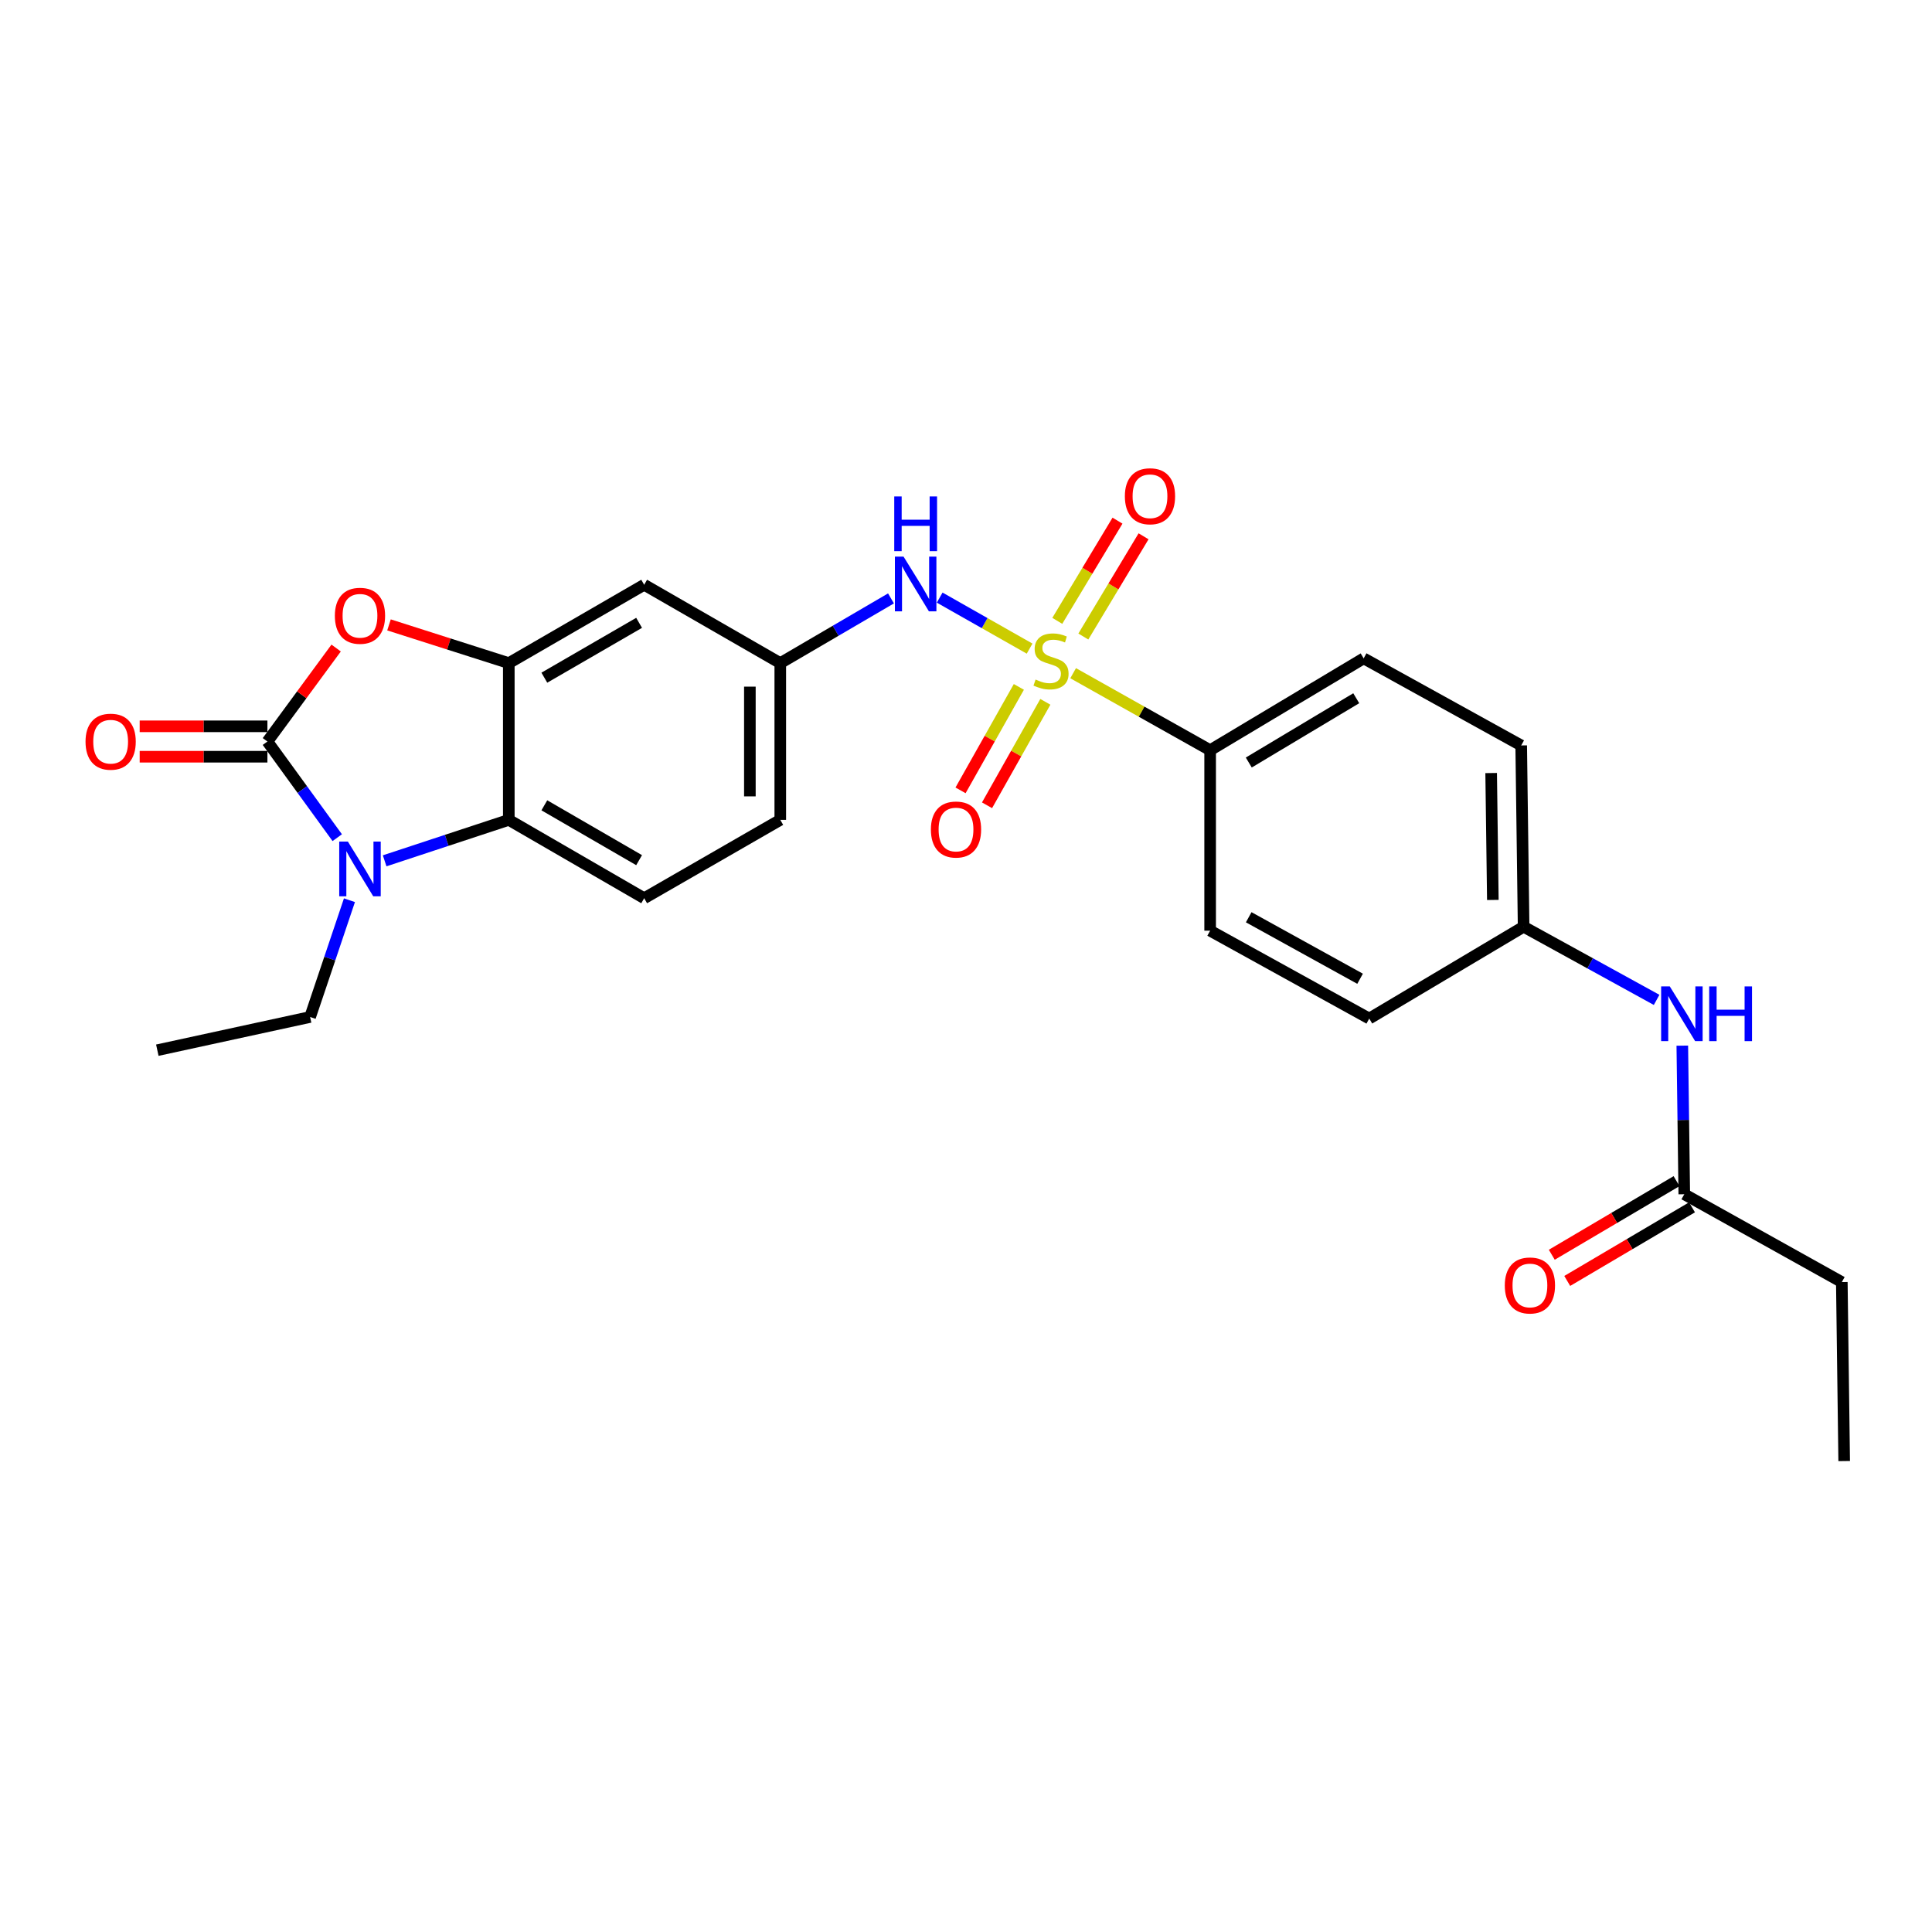 <?xml version='1.0' encoding='iso-8859-1'?>
<svg version='1.1' baseProfile='full'
              xmlns='http://www.w3.org/2000/svg'
                      xmlns:rdkit='http://www.rdkit.org/xml'
                      xmlns:xlink='http://www.w3.org/1999/xlink'
                  xml:space='preserve'
width='1000px' height='1000px' viewBox='0 0 1000 1000'>
<!-- END OF HEADER -->
<rect style='opacity:1.0;fill:#FFFFFF;stroke:none' width='1000' height='1000' x='0' y='0'> </rect>
<path class='bond-5' d='M 532.918,335.724 L 509.648,322.523' style='fill:none;fill-rule:evenodd;stroke:#CCCC00;stroke-width:6px;stroke-linecap:butt;stroke-linejoin:miter;stroke-opacity:1' />
<path class='bond-5' d='M 509.648,322.523 L 486.377,309.323' style='fill:none;fill-rule:evenodd;stroke:#0000FF;stroke-width:6px;stroke-linecap:butt;stroke-linejoin:miter;stroke-opacity:1' />
<path class='bond-6' d='M 555.454,348.448 L 590.911,368.376' style='fill:none;fill-rule:evenodd;stroke:#CCCC00;stroke-width:6px;stroke-linecap:butt;stroke-linejoin:miter;stroke-opacity:1' />
<path class='bond-6' d='M 590.911,368.376 L 626.367,388.305' style='fill:none;fill-rule:evenodd;stroke:#000000;stroke-width:6px;stroke-linecap:butt;stroke-linejoin:miter;stroke-opacity:1' />
<path class='bond-8' d='M 527.359,355.537 L 512.268,382.312' style='fill:none;fill-rule:evenodd;stroke:#CCCC00;stroke-width:6px;stroke-linecap:butt;stroke-linejoin:miter;stroke-opacity:1' />
<path class='bond-8' d='M 512.268,382.312 L 497.176,409.088' style='fill:none;fill-rule:evenodd;stroke:#FF0000;stroke-width:6px;stroke-linecap:butt;stroke-linejoin:miter;stroke-opacity:1' />
<path class='bond-8' d='M 541.069,363.265 L 525.978,390.04' style='fill:none;fill-rule:evenodd;stroke:#CCCC00;stroke-width:6px;stroke-linecap:butt;stroke-linejoin:miter;stroke-opacity:1' />
<path class='bond-8' d='M 525.978,390.04 L 510.887,416.815' style='fill:none;fill-rule:evenodd;stroke:#FF0000;stroke-width:6px;stroke-linecap:butt;stroke-linejoin:miter;stroke-opacity:1' />
<path class='bond-9' d='M 560.736,329.464 L 576.32,303.527' style='fill:none;fill-rule:evenodd;stroke:#CCCC00;stroke-width:6px;stroke-linecap:butt;stroke-linejoin:miter;stroke-opacity:1' />
<path class='bond-9' d='M 576.32,303.527 L 591.905,277.591' style='fill:none;fill-rule:evenodd;stroke:#FF0000;stroke-width:6px;stroke-linecap:butt;stroke-linejoin:miter;stroke-opacity:1' />
<path class='bond-9' d='M 547.245,321.358 L 562.83,295.421' style='fill:none;fill-rule:evenodd;stroke:#CCCC00;stroke-width:6px;stroke-linecap:butt;stroke-linejoin:miter;stroke-opacity:1' />
<path class='bond-9' d='M 562.83,295.421 L 578.415,269.485' style='fill:none;fill-rule:evenodd;stroke:#FF0000;stroke-width:6px;stroke-linecap:butt;stroke-linejoin:miter;stroke-opacity:1' />
<path class='bond-0' d='M 138.41,383.811 L 156.198,359.619' style='fill:none;fill-rule:evenodd;stroke:#000000;stroke-width:6px;stroke-linecap:butt;stroke-linejoin:miter;stroke-opacity:1' />
<path class='bond-0' d='M 156.198,359.619 L 173.985,335.427' style='fill:none;fill-rule:evenodd;stroke:#FF0000;stroke-width:6px;stroke-linecap:butt;stroke-linejoin:miter;stroke-opacity:1' />
<path class='bond-11' d='M 138.41,375.941 L 105.355,375.941' style='fill:none;fill-rule:evenodd;stroke:#000000;stroke-width:6px;stroke-linecap:butt;stroke-linejoin:miter;stroke-opacity:1' />
<path class='bond-11' d='M 105.355,375.941 L 72.299,375.941' style='fill:none;fill-rule:evenodd;stroke:#FF0000;stroke-width:6px;stroke-linecap:butt;stroke-linejoin:miter;stroke-opacity:1' />
<path class='bond-11' d='M 138.41,391.68 L 105.355,391.68' style='fill:none;fill-rule:evenodd;stroke:#000000;stroke-width:6px;stroke-linecap:butt;stroke-linejoin:miter;stroke-opacity:1' />
<path class='bond-11' d='M 105.355,391.68 L 72.299,391.68' style='fill:none;fill-rule:evenodd;stroke:#FF0000;stroke-width:6px;stroke-linecap:butt;stroke-linejoin:miter;stroke-opacity:1' />
<path class='bond-28' d='M 138.41,383.811 L 156.484,408.692' style='fill:none;fill-rule:evenodd;stroke:#000000;stroke-width:6px;stroke-linecap:butt;stroke-linejoin:miter;stroke-opacity:1' />
<path class='bond-28' d='M 156.484,408.692 L 174.558,433.573' style='fill:none;fill-rule:evenodd;stroke:#0000FF;stroke-width:6px;stroke-linecap:butt;stroke-linejoin:miter;stroke-opacity:1' />
<path class='bond-1' d='M 199.093,445.56 L 231.224,434.961' style='fill:none;fill-rule:evenodd;stroke:#0000FF;stroke-width:6px;stroke-linecap:butt;stroke-linejoin:miter;stroke-opacity:1' />
<path class='bond-1' d='M 231.224,434.961 L 263.355,424.363' style='fill:none;fill-rule:evenodd;stroke:#000000;stroke-width:6px;stroke-linecap:butt;stroke-linejoin:miter;stroke-opacity:1' />
<path class='bond-20' d='M 180.874,465.953 L 170.694,496.172' style='fill:none;fill-rule:evenodd;stroke:#0000FF;stroke-width:6px;stroke-linecap:butt;stroke-linejoin:miter;stroke-opacity:1' />
<path class='bond-20' d='M 170.694,496.172 L 160.514,526.391' style='fill:none;fill-rule:evenodd;stroke:#000000;stroke-width:6px;stroke-linecap:butt;stroke-linejoin:miter;stroke-opacity:1' />
<path class='bond-2' d='M 201.346,323.44 L 232.351,333.336' style='fill:none;fill-rule:evenodd;stroke:#FF0000;stroke-width:6px;stroke-linecap:butt;stroke-linejoin:miter;stroke-opacity:1' />
<path class='bond-2' d='M 232.351,333.336 L 263.355,343.232' style='fill:none;fill-rule:evenodd;stroke:#000000;stroke-width:6px;stroke-linecap:butt;stroke-linejoin:miter;stroke-opacity:1' />
<path class='bond-3' d='M 263.355,343.232 L 333.425,302.671' style='fill:none;fill-rule:evenodd;stroke:#000000;stroke-width:6px;stroke-linecap:butt;stroke-linejoin:miter;stroke-opacity:1' />
<path class='bond-3' d='M 281.75,350.769 L 330.799,322.376' style='fill:none;fill-rule:evenodd;stroke:#000000;stroke-width:6px;stroke-linecap:butt;stroke-linejoin:miter;stroke-opacity:1' />
<path class='bond-27' d='M 263.355,343.232 L 263.355,424.363' style='fill:none;fill-rule:evenodd;stroke:#000000;stroke-width:6px;stroke-linecap:butt;stroke-linejoin:miter;stroke-opacity:1' />
<path class='bond-4' d='M 263.355,424.363 L 333.425,464.924' style='fill:none;fill-rule:evenodd;stroke:#000000;stroke-width:6px;stroke-linecap:butt;stroke-linejoin:miter;stroke-opacity:1' />
<path class='bond-4' d='M 281.75,416.826 L 330.799,445.219' style='fill:none;fill-rule:evenodd;stroke:#000000;stroke-width:6px;stroke-linecap:butt;stroke-linejoin:miter;stroke-opacity:1' />
<path class='bond-12' d='M 461.173,309.734 L 432.522,326.483' style='fill:none;fill-rule:evenodd;stroke:#0000FF;stroke-width:6px;stroke-linecap:butt;stroke-linejoin:miter;stroke-opacity:1' />
<path class='bond-12' d='M 432.522,326.483 L 403.872,343.232' style='fill:none;fill-rule:evenodd;stroke:#000000;stroke-width:6px;stroke-linecap:butt;stroke-linejoin:miter;stroke-opacity:1' />
<path class='bond-16' d='M 626.367,388.305 L 705.828,340.766' style='fill:none;fill-rule:evenodd;stroke:#000000;stroke-width:6px;stroke-linecap:butt;stroke-linejoin:miter;stroke-opacity:1' />
<path class='bond-16' d='M 646.366,394.68 L 701.989,361.403' style='fill:none;fill-rule:evenodd;stroke:#000000;stroke-width:6px;stroke-linecap:butt;stroke-linejoin:miter;stroke-opacity:1' />
<path class='bond-17' d='M 626.367,388.305 L 626.367,481.72' style='fill:none;fill-rule:evenodd;stroke:#000000;stroke-width:6px;stroke-linecap:butt;stroke-linejoin:miter;stroke-opacity:1' />
<path class='bond-7' d='M 333.425,302.671 L 403.872,343.232' style='fill:none;fill-rule:evenodd;stroke:#000000;stroke-width:6px;stroke-linecap:butt;stroke-linejoin:miter;stroke-opacity:1' />
<path class='bond-10' d='M 333.425,464.924 L 403.872,424.363' style='fill:none;fill-rule:evenodd;stroke:#000000;stroke-width:6px;stroke-linecap:butt;stroke-linejoin:miter;stroke-opacity:1' />
<path class='bond-19' d='M 403.872,343.232 L 403.872,424.363' style='fill:none;fill-rule:evenodd;stroke:#000000;stroke-width:6px;stroke-linecap:butt;stroke-linejoin:miter;stroke-opacity:1' />
<path class='bond-19' d='M 388.133,355.402 L 388.133,412.193' style='fill:none;fill-rule:evenodd;stroke:#000000;stroke-width:6px;stroke-linecap:butt;stroke-linejoin:miter;stroke-opacity:1' />
<path class='bond-13' d='M 871.78,618.136 L 871.268,579.68' style='fill:none;fill-rule:evenodd;stroke:#000000;stroke-width:6px;stroke-linecap:butt;stroke-linejoin:miter;stroke-opacity:1' />
<path class='bond-13' d='M 871.268,579.68 L 870.757,541.225' style='fill:none;fill-rule:evenodd;stroke:#0000FF;stroke-width:6px;stroke-linecap:butt;stroke-linejoin:miter;stroke-opacity:1' />
<path class='bond-15' d='M 867.781,611.359 L 835.492,630.408' style='fill:none;fill-rule:evenodd;stroke:#000000;stroke-width:6px;stroke-linecap:butt;stroke-linejoin:miter;stroke-opacity:1' />
<path class='bond-15' d='M 835.492,630.408 L 803.202,649.457' style='fill:none;fill-rule:evenodd;stroke:#FF0000;stroke-width:6px;stroke-linecap:butt;stroke-linejoin:miter;stroke-opacity:1' />
<path class='bond-15' d='M 875.778,624.914 L 843.489,643.963' style='fill:none;fill-rule:evenodd;stroke:#000000;stroke-width:6px;stroke-linecap:butt;stroke-linejoin:miter;stroke-opacity:1' />
<path class='bond-15' d='M 843.489,643.963 L 811.199,663.012' style='fill:none;fill-rule:evenodd;stroke:#FF0000;stroke-width:6px;stroke-linecap:butt;stroke-linejoin:miter;stroke-opacity:1' />
<path class='bond-23' d='M 871.78,618.136 L 953.321,663.611' style='fill:none;fill-rule:evenodd;stroke:#000000;stroke-width:6px;stroke-linecap:butt;stroke-linejoin:miter;stroke-opacity:1' />
<path class='bond-14' d='M 857.461,517.537 L 823.04,498.606' style='fill:none;fill-rule:evenodd;stroke:#0000FF;stroke-width:6px;stroke-linecap:butt;stroke-linejoin:miter;stroke-opacity:1' />
<path class='bond-14' d='M 823.04,498.606 L 788.62,479.674' style='fill:none;fill-rule:evenodd;stroke:#000000;stroke-width:6px;stroke-linecap:butt;stroke-linejoin:miter;stroke-opacity:1' />
<path class='bond-22' d='M 705.828,340.766 L 787.37,385.839' style='fill:none;fill-rule:evenodd;stroke:#000000;stroke-width:6px;stroke-linecap:butt;stroke-linejoin:miter;stroke-opacity:1' />
<path class='bond-21' d='M 626.367,481.72 L 708.722,527.204' style='fill:none;fill-rule:evenodd;stroke:#000000;stroke-width:6px;stroke-linecap:butt;stroke-linejoin:miter;stroke-opacity:1' />
<path class='bond-21' d='M 646.329,474.766 L 703.978,506.604' style='fill:none;fill-rule:evenodd;stroke:#000000;stroke-width:6px;stroke-linecap:butt;stroke-linejoin:miter;stroke-opacity:1' />
<path class='bond-18' d='M 788.62,479.674 L 708.722,527.204' style='fill:none;fill-rule:evenodd;stroke:#000000;stroke-width:6px;stroke-linecap:butt;stroke-linejoin:miter;stroke-opacity:1' />
<path class='bond-26' d='M 788.62,479.674 L 787.37,385.839' style='fill:none;fill-rule:evenodd;stroke:#000000;stroke-width:6px;stroke-linecap:butt;stroke-linejoin:miter;stroke-opacity:1' />
<path class='bond-26' d='M 772.696,465.809 L 771.821,400.124' style='fill:none;fill-rule:evenodd;stroke:#000000;stroke-width:6px;stroke-linecap:butt;stroke-linejoin:miter;stroke-opacity:1' />
<path class='bond-24' d='M 160.514,526.391 L 81.429,543.58' style='fill:none;fill-rule:evenodd;stroke:#000000;stroke-width:6px;stroke-linecap:butt;stroke-linejoin:miter;stroke-opacity:1' />
<path class='bond-25' d='M 953.321,663.611 L 954.545,756.24' style='fill:none;fill-rule:evenodd;stroke:#000000;stroke-width:6px;stroke-linecap:butt;stroke-linejoin:miter;stroke-opacity:1' />
<path  class='atom-0' d='M 536.012 351.737
Q 536.332 351.857, 537.652 352.417
Q 538.972 352.977, 540.412 353.337
Q 541.892 353.657, 543.332 353.657
Q 546.012 353.657, 547.572 352.377
Q 549.132 351.057, 549.132 348.777
Q 549.132 347.217, 548.332 346.257
Q 547.572 345.297, 546.372 344.777
Q 545.172 344.257, 543.172 343.657
Q 540.652 342.897, 539.132 342.177
Q 537.652 341.457, 536.572 339.937
Q 535.532 338.417, 535.532 335.857
Q 535.532 332.297, 537.932 330.097
Q 540.372 327.897, 545.172 327.897
Q 548.452 327.897, 552.172 329.457
L 551.252 332.537
Q 547.852 331.137, 545.292 331.137
Q 542.532 331.137, 541.012 332.297
Q 539.492 333.417, 539.532 335.377
Q 539.532 336.897, 540.292 337.817
Q 541.092 338.737, 542.212 339.257
Q 543.372 339.777, 545.292 340.377
Q 547.852 341.177, 549.372 341.977
Q 550.892 342.777, 551.972 344.417
Q 553.092 346.017, 553.092 348.777
Q 553.092 352.697, 550.452 354.817
Q 547.852 356.897, 543.492 356.897
Q 540.972 356.897, 539.052 356.337
Q 537.172 355.817, 534.932 354.897
L 536.012 351.737
' fill='#CCCC00'/>
<path  class='atom-2' d='M 180.065 435.611
L 189.345 450.611
Q 190.265 452.091, 191.745 454.771
Q 193.225 457.451, 193.305 457.611
L 193.305 435.611
L 197.065 435.611
L 197.065 463.931
L 193.185 463.931
L 183.225 447.531
Q 182.065 445.611, 180.825 443.411
Q 179.625 441.211, 179.265 440.531
L 179.265 463.931
L 175.585 463.931
L 175.585 435.611
L 180.065 435.611
' fill='#0000FF'/>
<path  class='atom-3' d='M 173.325 318.725
Q 173.325 311.925, 176.685 308.125
Q 180.045 304.325, 186.325 304.325
Q 192.605 304.325, 195.965 308.125
Q 199.325 311.925, 199.325 318.725
Q 199.325 325.605, 195.925 329.525
Q 192.525 333.405, 186.325 333.405
Q 180.085 333.405, 176.685 329.525
Q 173.325 325.645, 173.325 318.725
M 186.325 330.205
Q 190.645 330.205, 192.965 327.325
Q 195.325 324.405, 195.325 318.725
Q 195.325 313.165, 192.965 310.365
Q 190.645 307.525, 186.325 307.525
Q 182.005 307.525, 179.645 310.325
Q 177.325 313.125, 177.325 318.725
Q 177.325 324.445, 179.645 327.325
Q 182.005 330.205, 186.325 330.205
' fill='#FF0000'/>
<path  class='atom-6' d='M 467.682 288.109
L 476.962 303.109
Q 477.882 304.589, 479.362 307.269
Q 480.842 309.949, 480.922 310.109
L 480.922 288.109
L 484.682 288.109
L 484.682 316.429
L 480.802 316.429
L 470.842 300.029
Q 469.682 298.109, 468.442 295.909
Q 467.242 293.709, 466.882 293.029
L 466.882 316.429
L 463.202 316.429
L 463.202 288.109
L 467.682 288.109
' fill='#0000FF'/>
<path  class='atom-6' d='M 462.862 256.957
L 466.702 256.957
L 466.702 268.997
L 481.182 268.997
L 481.182 256.957
L 485.022 256.957
L 485.022 285.277
L 481.182 285.277
L 481.182 272.197
L 466.702 272.197
L 466.702 285.277
L 462.862 285.277
L 462.862 256.957
' fill='#0000FF'/>
<path  class='atom-9' d='M 481.83 429.357
Q 481.83 422.557, 485.19 418.757
Q 488.55 414.957, 494.83 414.957
Q 501.11 414.957, 504.47 418.757
Q 507.83 422.557, 507.83 429.357
Q 507.83 436.237, 504.43 440.157
Q 501.03 444.037, 494.83 444.037
Q 488.59 444.037, 485.19 440.157
Q 481.83 436.277, 481.83 429.357
M 494.83 440.837
Q 499.15 440.837, 501.47 437.957
Q 503.83 435.037, 503.83 429.357
Q 503.83 423.797, 501.47 420.997
Q 499.15 418.157, 494.83 418.157
Q 490.51 418.157, 488.15 420.957
Q 485.83 423.757, 485.83 429.357
Q 485.83 435.077, 488.15 437.957
Q 490.51 440.837, 494.83 440.837
' fill='#FF0000'/>
<path  class='atom-10' d='M 582.232 256.856
Q 582.232 250.056, 585.592 246.256
Q 588.952 242.456, 595.232 242.456
Q 601.512 242.456, 604.872 246.256
Q 608.232 250.056, 608.232 256.856
Q 608.232 263.736, 604.832 267.656
Q 601.432 271.536, 595.232 271.536
Q 588.992 271.536, 585.592 267.656
Q 582.232 263.776, 582.232 256.856
M 595.232 268.336
Q 599.552 268.336, 601.872 265.456
Q 604.232 262.536, 604.232 256.856
Q 604.232 251.296, 601.872 248.496
Q 599.552 245.656, 595.232 245.656
Q 590.912 245.656, 588.552 248.456
Q 586.232 251.256, 586.232 256.856
Q 586.232 262.576, 588.552 265.456
Q 590.912 268.336, 595.232 268.336
' fill='#FF0000'/>
<path  class='atom-12' d='M 44.271 383.891
Q 44.271 377.091, 47.631 373.291
Q 50.991 369.491, 57.271 369.491
Q 63.551 369.491, 66.911 373.291
Q 70.271 377.091, 70.271 383.891
Q 70.271 390.771, 66.871 394.691
Q 63.471 398.571, 57.271 398.571
Q 51.031 398.571, 47.631 394.691
Q 44.271 390.811, 44.271 383.891
M 57.271 395.371
Q 61.591 395.371, 63.911 392.491
Q 66.271 389.571, 66.271 383.891
Q 66.271 378.331, 63.911 375.531
Q 61.591 372.691, 57.271 372.691
Q 52.951 372.691, 50.591 375.491
Q 48.271 378.291, 48.271 383.891
Q 48.271 389.611, 50.591 392.491
Q 52.951 395.371, 57.271 395.371
' fill='#FF0000'/>
<path  class='atom-15' d='M 864.278 510.569
L 873.558 525.569
Q 874.478 527.049, 875.958 529.729
Q 877.438 532.409, 877.518 532.569
L 877.518 510.569
L 881.278 510.569
L 881.278 538.889
L 877.398 538.889
L 867.438 522.489
Q 866.278 520.569, 865.038 518.369
Q 863.838 516.169, 863.478 515.489
L 863.478 538.889
L 859.798 538.889
L 859.798 510.569
L 864.278 510.569
' fill='#0000FF'/>
<path  class='atom-15' d='M 884.678 510.569
L 888.518 510.569
L 888.518 522.609
L 902.998 522.609
L 902.998 510.569
L 906.838 510.569
L 906.838 538.889
L 902.998 538.889
L 902.998 525.809
L 888.518 525.809
L 888.518 538.889
L 884.678 538.889
L 884.678 510.569
' fill='#0000FF'/>
<path  class='atom-16' d='M 778.882 665.352
Q 778.882 658.552, 782.242 654.752
Q 785.602 650.952, 791.882 650.952
Q 798.162 650.952, 801.522 654.752
Q 804.882 658.552, 804.882 665.352
Q 804.882 672.232, 801.482 676.152
Q 798.082 680.032, 791.882 680.032
Q 785.642 680.032, 782.242 676.152
Q 778.882 672.272, 778.882 665.352
M 791.882 676.832
Q 796.202 676.832, 798.522 673.952
Q 800.882 671.032, 800.882 665.352
Q 800.882 659.792, 798.522 656.992
Q 796.202 654.152, 791.882 654.152
Q 787.562 654.152, 785.202 656.952
Q 782.882 659.752, 782.882 665.352
Q 782.882 671.072, 785.202 673.952
Q 787.562 676.832, 791.882 676.832
' fill='#FF0000'/>
</svg>
